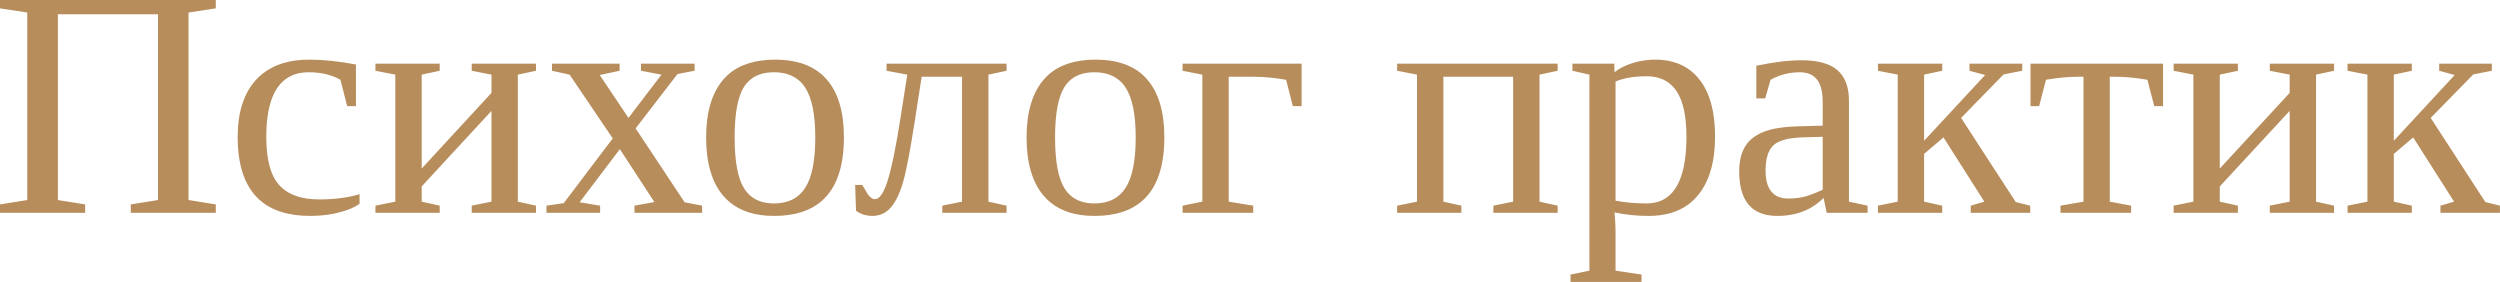 <svg width="199.964" height="22.56" viewBox="0 0 199.964 22.56" fill="none" xmlns="http://www.w3.org/2000/svg" xmlns:xlink="http://www.w3.org/1999/xlink">
	<desc>
			Created with Pixso.
	</desc>
	<defs/>
	<path id="Психолог практик" d="M0 16.35L0 17.02L6.81 17.02L6.81 16.35L4.63 16L4.63 1.14L12.64 1.14L12.64 16L10.46 16.35L10.46 17.02L17.26 17.02L17.26 16.35L15.08 16L15.08 1L17.26 0.67L17.26 0L0 0L0 0.67L2.18 1L2.18 16L0 16.35ZM27.05 17.01Q28.14 16.75 28.76 16.3L28.76 15.53Q27.39 15.95 25.54 15.95Q23.49 15.95 22.45 14.93Q22.39 14.87 22.33 14.8Q21.3 13.66 21.3 10.96Q21.3 7.35 22.96 6.25Q23.67 5.78 24.7 5.78Q26.17 5.78 27.23 6.38L27.77 8.49L28.47 8.49L28.47 5.16Q26.44 4.77 24.73 4.77Q22.42 4.77 21.01 5.89Q20.73 6.11 20.49 6.37Q19.01 7.98 19.01 10.96Q19.01 14.38 20.72 15.95Q22.16 17.27 24.81 17.27Q25.76 17.27 26.67 17.1Q26.86 17.06 27.05 17.01ZM65.75 16.05Q67.5 14.5 67.5 10.99Q67.5 7.9 66.11 6.34Q65.91 6.11 65.68 5.91Q64.33 4.77 62.01 4.77Q59.59 4.77 58.24 5.97Q58.03 6.16 57.85 6.37Q56.48 7.97 56.48 10.99Q56.48 14.05 57.85 15.66Q58.1 15.95 58.39 16.19Q59.71 17.27 61.91 17.27Q64.38 17.27 65.75 16.05ZM91.38 16.05Q93.13 14.5 93.13 10.99Q93.13 7.9 91.74 6.34Q91.54 6.11 91.32 5.91Q89.97 4.77 87.64 4.77Q85.22 4.77 83.87 5.97Q83.66 6.16 83.48 6.37Q82.11 7.97 82.11 10.99Q82.11 14.05 83.48 15.66Q83.73 15.95 84.02 16.19Q85.34 17.27 87.54 17.27Q90.01 17.27 91.38 16.05ZM125.77 5.66L127.13 5.97L127.13 21.65L125.62 21.96L125.62 22.55L131.3 22.55L131.3 21.96L129.22 21.65L129.22 18.43Q129.22 17.91 129.14 16.99Q130.44 17.27 131.87 17.27Q133.78 17.27 135.02 16.37Q135.46 16.05 135.82 15.61Q137.18 13.95 137.18 10.91Q137.18 7.94 135.93 6.36Q135.5 5.81 134.96 5.46Q133.9 4.77 132.39 4.77Q132.05 4.77 131.71 4.81Q131.13 4.87 130.57 5.05Q129.68 5.33 129.14 5.78L129.12 5.09L125.77 5.09L125.77 5.66ZM146.98 5.62Q146.06 4.82 144.1 4.82Q142.54 4.82 140.48 5.26L140.48 7.87L141.19 7.87L141.62 6.38Q141.96 6.19 142.32 6.06Q143.08 5.78 143.95 5.78Q144.69 5.78 145.13 6.15Q145.24 6.25 145.34 6.37Q145.79 6.95 145.79 8.18L145.79 10.05L144 10.1Q142.07 10.14 141.05 10.55Q140.11 10.93 139.64 11.63Q139.61 11.69 139.57 11.74Q139.11 12.53 139.11 13.72Q139.11 15.76 140.12 16.63Q140.87 17.27 142.17 17.27Q143.65 17.27 144.78 16.65Q145.37 16.32 145.86 15.83L146.11 17.02L149.38 17.02L149.38 16.45L147.89 16.13L147.89 8.07Q147.89 6.59 147.16 5.8Q147.07 5.7 146.98 5.62ZM30.03 5.66L31.62 5.97L31.62 16.13L30.03 16.45L30.03 17.02L35.17 17.02L35.17 16.45L33.73 16.13L33.73 14.91L39.31 8.87L39.31 16.13L37.73 16.45L37.73 17.02L42.87 17.02L42.87 16.45L41.42 16.13L41.42 5.97L42.87 5.66L42.87 5.09L37.73 5.09L37.73 5.66L39.31 5.97L39.31 7.43L33.73 13.48L33.73 5.97L35.17 5.66L35.17 5.09L30.03 5.09L30.03 5.66ZM56.16 17.02L56.16 16.45L54.76 16.18L50.84 10.27L54.19 5.92L55.56 5.66L55.56 5.09L51.27 5.09L51.27 5.66L52.91 5.97L50.27 9.43L47.97 6L49.56 5.66L49.56 5.09L44.15 5.09L44.15 5.66L45.56 5.97L49.01 11.07L45.09 16.25L43.71 16.45L43.71 17.02L48 17.02L48 16.45L46.36 16.18L49.58 11.93L52.34 16.16L50.75 16.45L50.75 17.02L56.16 17.02ZM70.01 15.93Q70 15.93 69.98 15.93Q69.94 15.93 69.89 15.92Q69.74 15.89 69.61 15.76Q69.44 15.6 69.36 15.46L68.97 14.79L68.4 14.79L68.47 16.85Q68.65 17.01 69 17.14Q69.35 17.27 69.77 17.27Q70.19 17.27 70.55 17.12Q70.92 16.96 71.22 16.63Q71.8 15.99 72.2 14.68Q72.6 13.36 73.17 9.68L73.72 6.14L76.95 6.14L76.95 16.13L75.37 16.45L75.37 17.02L80.51 17.02L80.51 16.45L79.06 16.13L79.06 5.97L80.51 5.66L80.51 5.09L70.91 5.09L70.91 5.66L72.57 5.97L72.04 9.34Q71.5 12.83 71.02 14.38Q70.55 15.9 70.01 15.93ZM103.41 8.49L104.11 8.49L104.11 5.09L94.59 5.09L94.59 5.66L96.17 5.97L96.17 16.13L94.59 16.45L94.59 17.02L100.24 17.02L100.24 16.45L98.28 16.13L98.28 6.14L100.34 6.14Q101.46 6.14 102.87 6.38L103.41 8.49ZM111.75 5.66L113.34 5.97L113.34 16.13L111.75 16.45L111.75 17.02L116.89 17.02L116.89 16.45L115.45 16.13L115.45 6.14L121.03 6.14L121.03 16.13L119.45 16.45L119.45 17.02L124.59 17.02L124.59 16.45L123.14 16.13L123.14 5.97L124.59 5.66L124.59 5.09L111.75 5.09L111.75 5.66ZM150.21 5.66L151.79 5.97L151.79 16.13L150.21 16.45L150.21 17.02L155.35 17.02L155.35 16.45L153.9 16.13L153.9 12.31L155.45 10.99L158.72 16.13L157.63 16.45L157.63 17.02L162.39 17.02L162.39 16.45L161.23 16.16L156.86 9.43L160.26 5.95L161.75 5.66L161.75 5.09L157.53 5.09L157.53 5.66L158.78 6L153.9 11.26L153.9 5.97L155.35 5.66L155.35 5.09L150.21 5.09L150.21 5.66ZM173.01 8.49L173.01 5.09L162.41 5.09L162.41 8.49L163.1 8.49L163.65 6.38Q165.06 6.14 166.18 6.14L166.65 6.14L166.65 16.13L164.81 16.45L164.81 17.02L170.46 17.02L170.46 16.45L168.75 16.13L168.75 6.14L169.24 6.14Q170.35 6.14 171.76 6.38L172.31 8.49L173.01 8.49ZM173.86 5.66L175.44 5.97L175.44 16.13L173.86 16.45L173.86 17.02L179 17.02L179 16.45L177.55 16.13L177.55 14.91L183.14 8.87L183.14 16.13L181.55 16.45L181.55 17.02L186.69 17.02L186.69 16.45L185.25 16.13L185.25 5.97L186.69 5.66L186.69 5.09L181.55 5.09L181.55 5.66L183.14 5.97L183.14 7.43L177.55 13.48L177.55 5.97L179 5.66L179 5.09L173.86 5.09L173.86 5.66ZM187.77 5.66L189.36 5.97L189.36 16.13L187.77 16.45L187.77 17.02L192.91 17.02L192.91 16.45L191.47 16.13L191.47 12.31L193.02 10.99L196.29 16.13L195.2 16.45L195.2 17.02L199.96 17.02L199.96 16.45L198.79 16.16L194.42 9.43L197.83 5.95L199.31 5.66L199.31 5.09L195.1 5.09L195.1 5.66L196.34 6L191.47 11.26L191.47 5.97L192.91 5.66L192.91 5.09L187.77 5.09L187.77 5.66ZM64.41 7.02Q65.21 8.25 65.21 10.99Q65.21 13.78 64.4 15.03Q64.1 15.49 63.68 15.78Q62.97 16.27 61.91 16.27Q60.84 16.27 60.15 15.76Q59.78 15.49 59.52 15.07Q58.76 13.87 58.76 10.99Q58.76 8.15 59.5 6.96Q59.74 6.59 60.07 6.33Q60.77 5.78 61.91 5.78Q63.03 5.78 63.76 6.32Q64.14 6.59 64.41 7.02ZM90.04 7.02Q90.84 8.25 90.84 10.99Q90.84 13.78 90.03 15.03Q89.73 15.49 89.31 15.78Q88.6 16.27 87.54 16.27Q86.47 16.27 85.78 15.76Q85.41 15.49 85.15 15.07Q84.39 13.87 84.39 10.99Q84.39 8.15 85.14 6.96Q85.37 6.59 85.7 6.33Q86.41 5.78 87.54 5.78Q88.66 5.78 89.39 6.32Q89.77 6.59 90.04 7.02ZM134.1 7.29Q134.89 8.48 134.89 10.91Q134.89 14.86 133.16 15.9Q132.54 16.27 131.7 16.27Q130.35 16.27 129.22 16.05L129.22 6.52Q130.21 6.1 131.7 6.1Q132.72 6.1 133.41 6.58Q133.81 6.86 134.1 7.29ZM144.13 10.99L145.79 10.94L145.79 15.18Q145.15 15.48 144.53 15.68Q143.9 15.88 143.03 15.88Q142.31 15.88 141.88 15.52Q141.22 14.99 141.22 13.64Q141.22 12.25 141.82 11.65Q142.42 11.05 144.13 10.99Z" fill="#B78D5C" fill-opacity="1" fill-rule="evenodd"/>
</svg>
